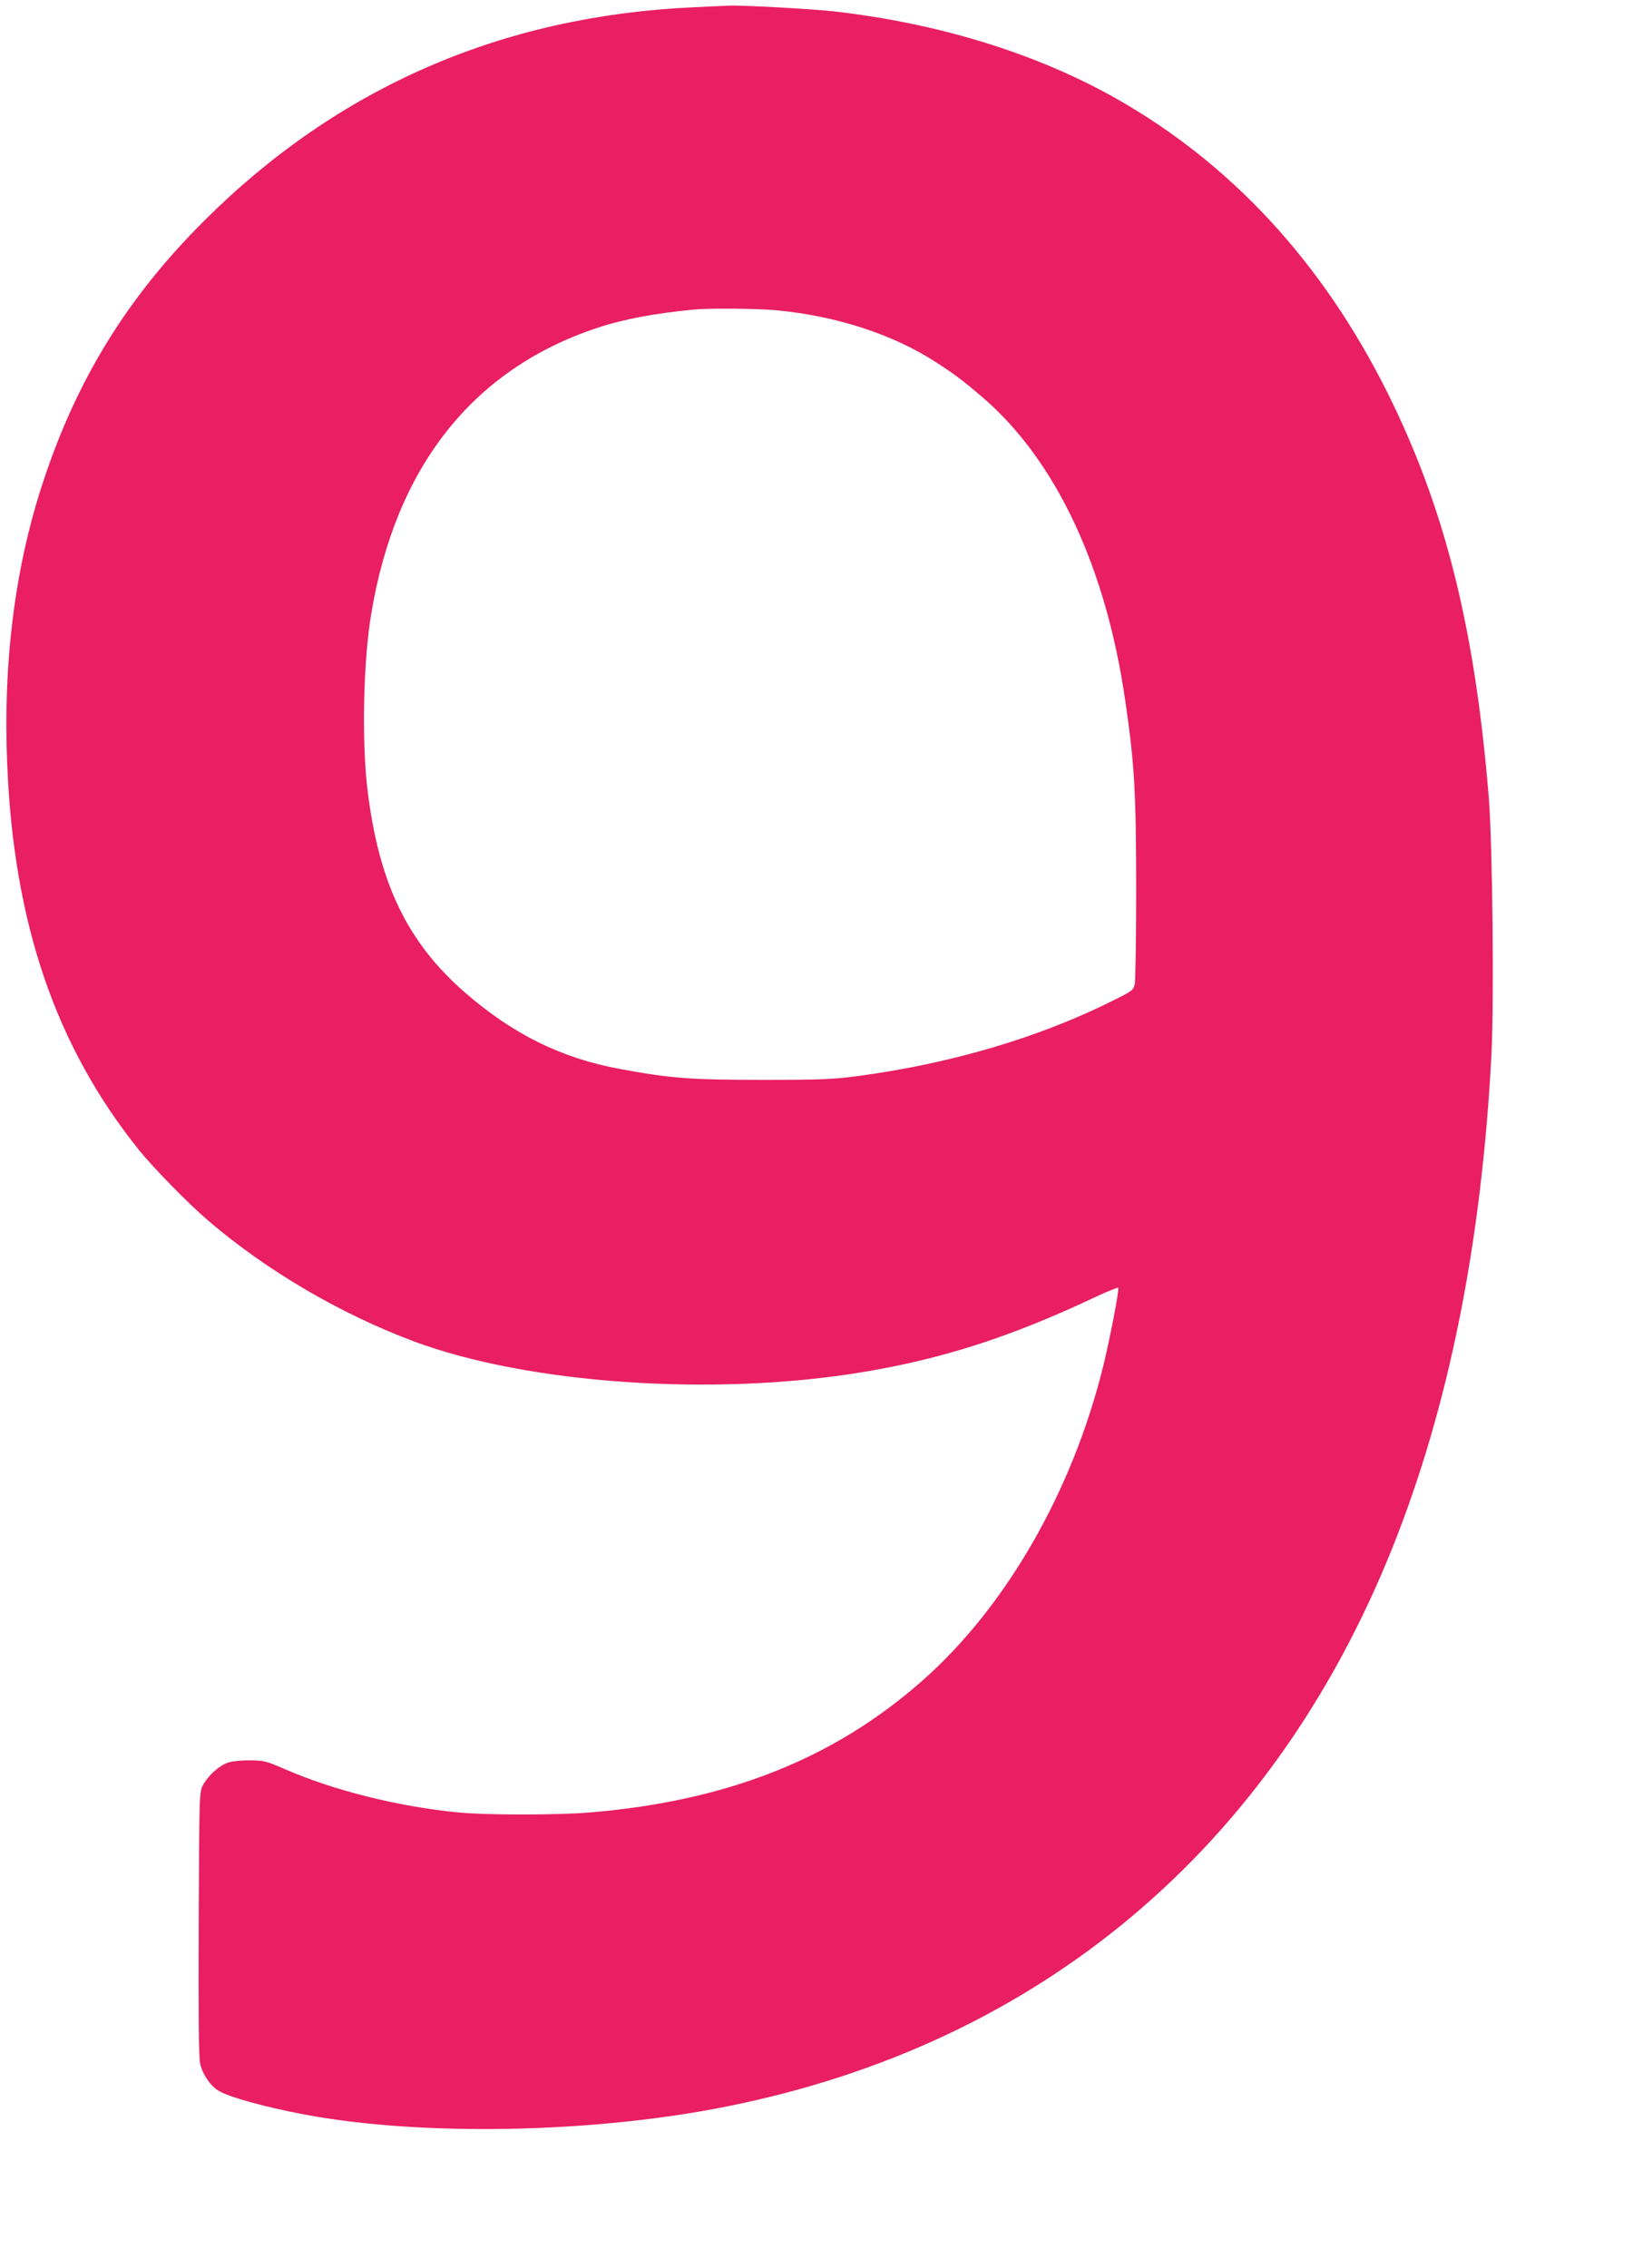 <?xml version="1.0" standalone="no"?>
<!DOCTYPE svg PUBLIC "-//W3C//DTD SVG 20010904//EN"
 "http://www.w3.org/TR/2001/REC-SVG-20010904/DTD/svg10.dtd">
<svg version="1.0" xmlns="http://www.w3.org/2000/svg"
 width="922pt" height="1280pt" viewBox="0 0 922 1280"
 preserveAspectRatio="xMidYMid meet">
<g transform="translate(0,1280) scale(0.1,-0.1)"
fill="#e91e63" stroke="none">
<path d="M3916 12759 c-1083 -49 -2008 -452 -2762 -1204 -433 -431 -718 -892
-909 -1470 -160 -481 -229 -1022 -204 -1604 37 -894 274 -1587 743 -2171 81
-101 281 -305 391 -399 328 -281 743 -525 1159 -681 647 -242 1701 -314 2539
-174 453 75 838 200 1311 423 69 33 128 56 130 52 6 -10 -48 -291 -85 -441
-174 -707 -549 -1359 -1019 -1774 -500 -442 -1101 -681 -1880 -746 -175 -15
-593 -15 -740 0 -342 33 -706 124 -985 246 -102 44 -116 48 -195 48 -48 1
-102 -5 -124 -13 -49 -17 -111 -73 -139 -125 -22 -41 -22 -43 -25 -781 -2
-520 0 -755 8 -792 13 -60 57 -125 103 -153 58 -36 264 -93 487 -135 662 -124
1630 -106 2385 46 1765 353 3077 1455 3757 3154 318 794 504 1722 559 2788 15
305 6 1170 -15 1442 -78 961 -248 1639 -575 2294 -367 732 -878 1285 -1526
1653 -449 255 -1000 425 -1590 493 -121 14 -532 37 -600 33 -16 0 -106 -5
-199 -9z m464 -1710 c340 -31 665 -137 907 -295 108 -70 154 -105 267 -202
411 -357 692 -958 800 -1712 52 -360 60 -506 61 -1050 0 -278 -4 -522 -8 -543
-8 -36 -13 -40 -116 -91 -415 -209 -913 -357 -1436 -428 -153 -20 -209 -23
-550 -23 -407 0 -522 9 -802 61 -333 61 -606 196 -878 432 -327 285 -488 621
-551 1152 -32 271 -23 718 22 985 137 829 573 1381 1275 1614 146 49 327 83
549 104 84 8 355 6 460 -4z"/>
</g>
</svg>
